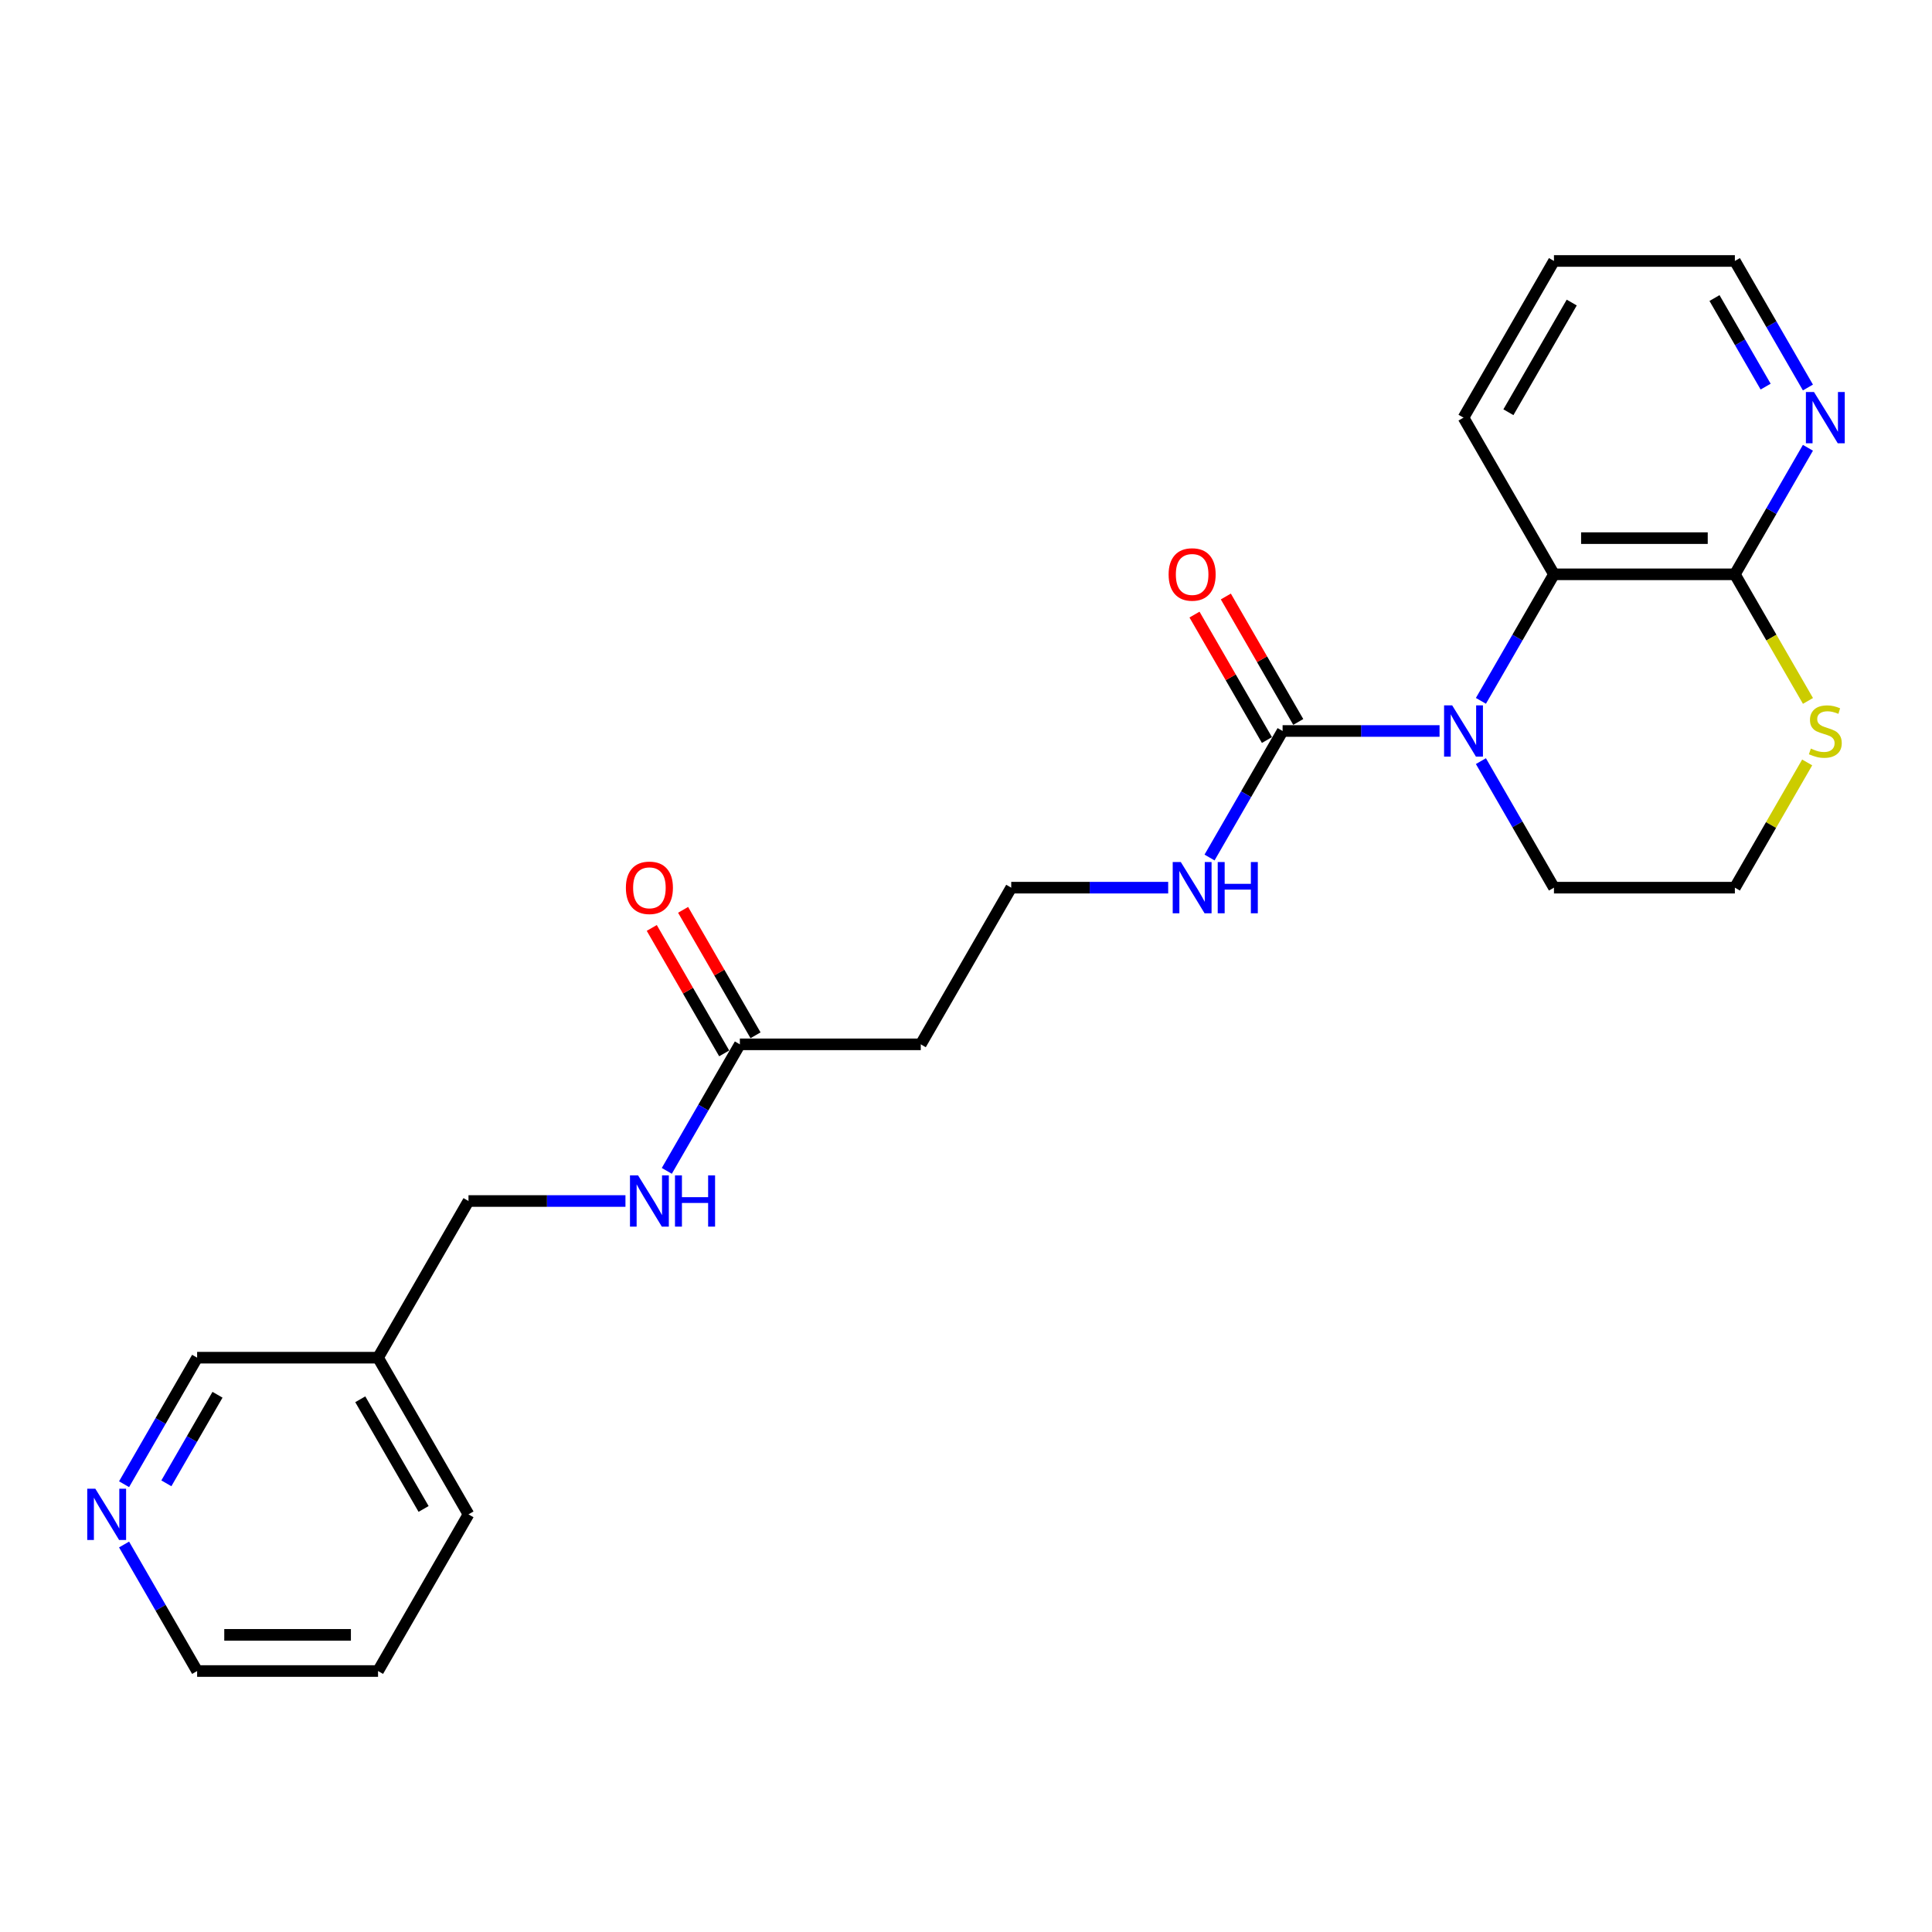 <?xml version='1.0' encoding='iso-8859-1'?>
<svg version='1.1' baseProfile='full'
              xmlns='http://www.w3.org/2000/svg'
                      xmlns:rdkit='http://www.rdkit.org/xml'
                      xmlns:xlink='http://www.w3.org/1999/xlink'
                  xml:space='preserve'
width='1000px' height='1000px' viewBox='0 0 1000 1000'>
<!-- END OF HEADER -->
<rect style='opacity:1.0;fill:#FFFFFF;stroke:none' width='1000' height='1000' x='0' y='0'> </rect>
<path class='bond-0' d='M 745.11,378.359 L 704.489,378.359' style='fill:none;fill-rule:evenodd;stroke:#0000FF;stroke-width:6px;stroke-linecap:butt;stroke-linejoin:miter;stroke-opacity:1' />
<path class='bond-0' d='M 704.489,378.359 L 663.869,378.359' style='fill:none;fill-rule:evenodd;stroke:#000000;stroke-width:6px;stroke-linecap:butt;stroke-linejoin:miter;stroke-opacity:1' />
<path class='bond-1' d='M 766.515,362.759 L 785.421,330.012' style='fill:none;fill-rule:evenodd;stroke:#0000FF;stroke-width:6px;stroke-linecap:butt;stroke-linejoin:miter;stroke-opacity:1' />
<path class='bond-1' d='M 785.421,330.012 L 804.327,297.265' style='fill:none;fill-rule:evenodd;stroke:#000000;stroke-width:6px;stroke-linecap:butt;stroke-linejoin:miter;stroke-opacity:1' />
<path class='bond-13' d='M 766.515,393.959 L 785.421,426.706' style='fill:none;fill-rule:evenodd;stroke:#0000FF;stroke-width:6px;stroke-linecap:butt;stroke-linejoin:miter;stroke-opacity:1' />
<path class='bond-13' d='M 785.421,426.706 L 804.327,459.453' style='fill:none;fill-rule:evenodd;stroke:#000000;stroke-width:6px;stroke-linecap:butt;stroke-linejoin:miter;stroke-opacity:1' />
<path class='bond-6' d='M 671.978,373.677 L 653.234,341.211' style='fill:none;fill-rule:evenodd;stroke:#000000;stroke-width:6px;stroke-linecap:butt;stroke-linejoin:miter;stroke-opacity:1' />
<path class='bond-6' d='M 653.234,341.211 L 634.49,308.745' style='fill:none;fill-rule:evenodd;stroke:#FF0000;stroke-width:6px;stroke-linecap:butt;stroke-linejoin:miter;stroke-opacity:1' />
<path class='bond-6' d='M 655.759,383.041 L 637.015,350.575' style='fill:none;fill-rule:evenodd;stroke:#000000;stroke-width:6px;stroke-linecap:butt;stroke-linejoin:miter;stroke-opacity:1' />
<path class='bond-6' d='M 637.015,350.575 L 618.271,318.109' style='fill:none;fill-rule:evenodd;stroke:#FF0000;stroke-width:6px;stroke-linecap:butt;stroke-linejoin:miter;stroke-opacity:1' />
<path class='bond-9' d='M 663.869,378.359 L 644.962,411.106' style='fill:none;fill-rule:evenodd;stroke:#000000;stroke-width:6px;stroke-linecap:butt;stroke-linejoin:miter;stroke-opacity:1' />
<path class='bond-9' d='M 644.962,411.106 L 626.056,443.853' style='fill:none;fill-rule:evenodd;stroke:#0000FF;stroke-width:6px;stroke-linecap:butt;stroke-linejoin:miter;stroke-opacity:1' />
<path class='bond-2' d='M 804.327,297.265 L 897.967,297.265' style='fill:none;fill-rule:evenodd;stroke:#000000;stroke-width:6px;stroke-linecap:butt;stroke-linejoin:miter;stroke-opacity:1' />
<path class='bond-2' d='M 818.373,278.537 L 883.921,278.537' style='fill:none;fill-rule:evenodd;stroke:#000000;stroke-width:6px;stroke-linecap:butt;stroke-linejoin:miter;stroke-opacity:1' />
<path class='bond-18' d='M 804.327,297.265 L 757.508,216.171' style='fill:none;fill-rule:evenodd;stroke:#000000;stroke-width:6px;stroke-linecap:butt;stroke-linejoin:miter;stroke-opacity:1' />
<path class='bond-5' d='M 897.967,297.265 L 916.873,264.518' style='fill:none;fill-rule:evenodd;stroke:#000000;stroke-width:6px;stroke-linecap:butt;stroke-linejoin:miter;stroke-opacity:1' />
<path class='bond-5' d='M 916.873,264.518 L 935.779,231.772' style='fill:none;fill-rule:evenodd;stroke:#0000FF;stroke-width:6px;stroke-linecap:butt;stroke-linejoin:miter;stroke-opacity:1' />
<path class='bond-24' d='M 897.967,297.265 L 916.884,330.031' style='fill:none;fill-rule:evenodd;stroke:#000000;stroke-width:6px;stroke-linecap:butt;stroke-linejoin:miter;stroke-opacity:1' />
<path class='bond-24' d='M 916.884,330.031 L 935.801,362.796' style='fill:none;fill-rule:evenodd;stroke:#CCCC00;stroke-width:6px;stroke-linecap:butt;stroke-linejoin:miter;stroke-opacity:1' />
<path class='bond-3' d='M 382.951,540.547 L 476.59,540.547' style='fill:none;fill-rule:evenodd;stroke:#000000;stroke-width:6px;stroke-linecap:butt;stroke-linejoin:miter;stroke-opacity:1' />
<path class='bond-7' d='M 382.951,540.547 L 364.045,573.294' style='fill:none;fill-rule:evenodd;stroke:#000000;stroke-width:6px;stroke-linecap:butt;stroke-linejoin:miter;stroke-opacity:1' />
<path class='bond-7' d='M 364.045,573.294 L 345.138,606.041' style='fill:none;fill-rule:evenodd;stroke:#0000FF;stroke-width:6px;stroke-linecap:butt;stroke-linejoin:miter;stroke-opacity:1' />
<path class='bond-11' d='M 391.06,535.865 L 372.316,503.399' style='fill:none;fill-rule:evenodd;stroke:#000000;stroke-width:6px;stroke-linecap:butt;stroke-linejoin:miter;stroke-opacity:1' />
<path class='bond-11' d='M 372.316,503.399 L 353.572,470.933' style='fill:none;fill-rule:evenodd;stroke:#FF0000;stroke-width:6px;stroke-linecap:butt;stroke-linejoin:miter;stroke-opacity:1' />
<path class='bond-11' d='M 374.842,545.229 L 356.097,512.763' style='fill:none;fill-rule:evenodd;stroke:#000000;stroke-width:6px;stroke-linecap:butt;stroke-linejoin:miter;stroke-opacity:1' />
<path class='bond-11' d='M 356.097,512.763 L 337.353,480.297' style='fill:none;fill-rule:evenodd;stroke:#FF0000;stroke-width:6px;stroke-linecap:butt;stroke-linejoin:miter;stroke-opacity:1' />
<path class='bond-4' d='M 935.39,394.634 L 916.678,427.043' style='fill:none;fill-rule:evenodd;stroke:#CCCC00;stroke-width:6px;stroke-linecap:butt;stroke-linejoin:miter;stroke-opacity:1' />
<path class='bond-4' d='M 916.678,427.043 L 897.967,459.453' style='fill:none;fill-rule:evenodd;stroke:#000000;stroke-width:6px;stroke-linecap:butt;stroke-linejoin:miter;stroke-opacity:1' />
<path class='bond-25' d='M 935.779,200.571 L 916.873,167.824' style='fill:none;fill-rule:evenodd;stroke:#0000FF;stroke-width:6px;stroke-linecap:butt;stroke-linejoin:miter;stroke-opacity:1' />
<path class='bond-25' d='M 916.873,167.824 L 897.967,135.077' style='fill:none;fill-rule:evenodd;stroke:#000000;stroke-width:6px;stroke-linecap:butt;stroke-linejoin:miter;stroke-opacity:1' />
<path class='bond-25' d='M 913.889,200.111 L 900.654,177.188' style='fill:none;fill-rule:evenodd;stroke:#0000FF;stroke-width:6px;stroke-linecap:butt;stroke-linejoin:miter;stroke-opacity:1' />
<path class='bond-25' d='M 900.654,177.188 L 887.42,154.265' style='fill:none;fill-rule:evenodd;stroke:#000000;stroke-width:6px;stroke-linecap:butt;stroke-linejoin:miter;stroke-opacity:1' />
<path class='bond-14' d='M 323.734,621.641 L 283.113,621.641' style='fill:none;fill-rule:evenodd;stroke:#0000FF;stroke-width:6px;stroke-linecap:butt;stroke-linejoin:miter;stroke-opacity:1' />
<path class='bond-14' d='M 283.113,621.641 L 242.492,621.641' style='fill:none;fill-rule:evenodd;stroke:#000000;stroke-width:6px;stroke-linecap:butt;stroke-linejoin:miter;stroke-opacity:1' />
<path class='bond-8' d='M 476.59,540.547 L 523.41,459.453' style='fill:none;fill-rule:evenodd;stroke:#000000;stroke-width:6px;stroke-linecap:butt;stroke-linejoin:miter;stroke-opacity:1' />
<path class='bond-15' d='M 604.651,459.453 L 564.03,459.453' style='fill:none;fill-rule:evenodd;stroke:#0000FF;stroke-width:6px;stroke-linecap:butt;stroke-linejoin:miter;stroke-opacity:1' />
<path class='bond-15' d='M 564.03,459.453 L 523.41,459.453' style='fill:none;fill-rule:evenodd;stroke:#000000;stroke-width:6px;stroke-linecap:butt;stroke-linejoin:miter;stroke-opacity:1' />
<path class='bond-10' d='M 64.221,768.228 L 83.127,735.482' style='fill:none;fill-rule:evenodd;stroke:#0000FF;stroke-width:6px;stroke-linecap:butt;stroke-linejoin:miter;stroke-opacity:1' />
<path class='bond-10' d='M 83.127,735.482 L 102.033,702.735' style='fill:none;fill-rule:evenodd;stroke:#000000;stroke-width:6px;stroke-linecap:butt;stroke-linejoin:miter;stroke-opacity:1' />
<path class='bond-10' d='M 86.111,767.768 L 99.346,744.846' style='fill:none;fill-rule:evenodd;stroke:#0000FF;stroke-width:6px;stroke-linecap:butt;stroke-linejoin:miter;stroke-opacity:1' />
<path class='bond-10' d='M 99.346,744.846 L 112.58,721.923' style='fill:none;fill-rule:evenodd;stroke:#000000;stroke-width:6px;stroke-linecap:butt;stroke-linejoin:miter;stroke-opacity:1' />
<path class='bond-26' d='M 64.221,799.429 L 83.127,832.176' style='fill:none;fill-rule:evenodd;stroke:#0000FF;stroke-width:6px;stroke-linecap:butt;stroke-linejoin:miter;stroke-opacity:1' />
<path class='bond-26' d='M 83.127,832.176 L 102.033,864.923' style='fill:none;fill-rule:evenodd;stroke:#000000;stroke-width:6px;stroke-linecap:butt;stroke-linejoin:miter;stroke-opacity:1' />
<path class='bond-12' d='M 195.673,702.735 L 242.492,621.641' style='fill:none;fill-rule:evenodd;stroke:#000000;stroke-width:6px;stroke-linecap:butt;stroke-linejoin:miter;stroke-opacity:1' />
<path class='bond-17' d='M 195.673,702.735 L 102.033,702.735' style='fill:none;fill-rule:evenodd;stroke:#000000;stroke-width:6px;stroke-linecap:butt;stroke-linejoin:miter;stroke-opacity:1' />
<path class='bond-21' d='M 195.673,702.735 L 242.492,783.829' style='fill:none;fill-rule:evenodd;stroke:#000000;stroke-width:6px;stroke-linecap:butt;stroke-linejoin:miter;stroke-opacity:1' />
<path class='bond-21' d='M 186.477,724.263 L 219.25,781.029' style='fill:none;fill-rule:evenodd;stroke:#000000;stroke-width:6px;stroke-linecap:butt;stroke-linejoin:miter;stroke-opacity:1' />
<path class='bond-16' d='M 804.327,459.453 L 897.967,459.453' style='fill:none;fill-rule:evenodd;stroke:#000000;stroke-width:6px;stroke-linecap:butt;stroke-linejoin:miter;stroke-opacity:1' />
<path class='bond-22' d='M 757.508,216.171 L 804.327,135.077' style='fill:none;fill-rule:evenodd;stroke:#000000;stroke-width:6px;stroke-linecap:butt;stroke-linejoin:miter;stroke-opacity:1' />
<path class='bond-22' d='M 780.75,213.371 L 813.523,156.605' style='fill:none;fill-rule:evenodd;stroke:#000000;stroke-width:6px;stroke-linecap:butt;stroke-linejoin:miter;stroke-opacity:1' />
<path class='bond-19' d='M 897.967,135.077 L 804.327,135.077' style='fill:none;fill-rule:evenodd;stroke:#000000;stroke-width:6px;stroke-linecap:butt;stroke-linejoin:miter;stroke-opacity:1' />
<path class='bond-20' d='M 102.033,864.923 L 195.673,864.923' style='fill:none;fill-rule:evenodd;stroke:#000000;stroke-width:6px;stroke-linecap:butt;stroke-linejoin:miter;stroke-opacity:1' />
<path class='bond-20' d='M 116.079,846.195 L 181.627,846.195' style='fill:none;fill-rule:evenodd;stroke:#000000;stroke-width:6px;stroke-linecap:butt;stroke-linejoin:miter;stroke-opacity:1' />
<path class='bond-23' d='M 242.492,783.829 L 195.673,864.923' style='fill:none;fill-rule:evenodd;stroke:#000000;stroke-width:6px;stroke-linecap:butt;stroke-linejoin:miter;stroke-opacity:1' />
<path  class='atom-0' d='M 751.646 365.1
L 760.336 379.146
Q 761.197 380.532, 762.583 383.041
Q 763.969 385.551, 764.044 385.7
L 764.044 365.1
L 767.565 365.1
L 767.565 391.618
L 763.931 391.618
L 754.605 376.262
Q 753.519 374.464, 752.358 372.404
Q 751.234 370.344, 750.897 369.707
L 750.897 391.618
L 747.451 391.618
L 747.451 365.1
L 751.646 365.1
' fill='#0000FF'/>
<path  class='atom-5' d='M 937.295 387.461
Q 937.595 387.573, 938.831 388.098
Q 940.067 388.622, 941.415 388.959
Q 942.801 389.259, 944.149 389.259
Q 946.659 389.259, 948.12 388.06
Q 949.581 386.824, 949.581 384.689
Q 949.581 383.228, 948.831 382.329
Q 948.12 381.43, 946.996 380.944
Q 945.872 380.457, 944 379.895
Q 941.64 379.183, 940.217 378.509
Q 938.831 377.835, 937.819 376.411
Q 936.846 374.988, 936.846 372.591
Q 936.846 369.257, 939.093 367.197
Q 941.378 365.137, 945.872 365.137
Q 948.944 365.137, 952.427 366.598
L 951.566 369.482
Q 948.382 368.171, 945.985 368.171
Q 943.4 368.171, 941.977 369.257
Q 940.554 370.306, 940.591 372.141
Q 940.591 373.565, 941.303 374.426
Q 942.052 375.288, 943.101 375.775
Q 944.187 376.262, 945.985 376.823
Q 948.382 377.573, 949.805 378.322
Q 951.229 379.071, 952.24 380.606
Q 953.289 382.105, 953.289 384.689
Q 953.289 388.36, 950.817 390.345
Q 948.382 392.293, 944.299 392.293
Q 941.94 392.293, 940.142 391.768
Q 938.381 391.281, 936.284 390.42
L 937.295 387.461
' fill='#CCCC00'/>
<path  class='atom-6' d='M 938.924 202.912
L 947.614 216.958
Q 948.476 218.344, 949.861 220.853
Q 951.247 223.363, 951.322 223.513
L 951.322 202.912
L 954.843 202.912
L 954.843 229.431
L 951.21 229.431
L 941.883 214.074
Q 940.797 212.276, 939.636 210.216
Q 938.512 208.156, 938.175 207.519
L 938.175 229.431
L 934.729 229.431
L 934.729 202.912
L 938.924 202.912
' fill='#0000FF'/>
<path  class='atom-7' d='M 604.876 297.34
Q 604.876 290.973, 608.022 287.414
Q 611.168 283.856, 617.049 283.856
Q 622.93 283.856, 626.076 287.414
Q 629.222 290.973, 629.222 297.34
Q 629.222 303.782, 626.038 307.453
Q 622.855 311.086, 617.049 311.086
Q 611.206 311.086, 608.022 307.453
Q 604.876 303.82, 604.876 297.34
M 617.049 308.09
Q 621.094 308.09, 623.267 305.393
Q 625.477 302.659, 625.477 297.34
Q 625.477 292.134, 623.267 289.512
Q 621.094 286.852, 617.049 286.852
Q 613.004 286.852, 610.794 289.474
Q 608.621 292.096, 608.621 297.34
Q 608.621 302.696, 610.794 305.393
Q 613.004 308.09, 617.049 308.09
' fill='#FF0000'/>
<path  class='atom-8' d='M 330.27 608.382
L 338.959 622.427
Q 339.821 623.813, 341.207 626.323
Q 342.592 628.832, 342.667 628.982
L 342.667 608.382
L 346.188 608.382
L 346.188 634.9
L 342.555 634.9
L 333.229 619.543
Q 332.142 617.746, 330.981 615.685
Q 329.858 613.625, 329.52 612.989
L 329.52 634.9
L 326.075 634.9
L 326.075 608.382
L 330.27 608.382
' fill='#0000FF'/>
<path  class='atom-8' d='M 349.372 608.382
L 352.968 608.382
L 352.968 619.656
L 366.527 619.656
L 366.527 608.382
L 370.122 608.382
L 370.122 634.9
L 366.527 634.9
L 366.527 622.652
L 352.968 622.652
L 352.968 634.9
L 349.372 634.9
L 349.372 608.382
' fill='#0000FF'/>
<path  class='atom-10' d='M 611.187 446.194
L 619.877 460.24
Q 620.738 461.625, 622.124 464.135
Q 623.51 466.645, 623.585 466.794
L 623.585 446.194
L 627.106 446.194
L 627.106 472.712
L 623.473 472.712
L 614.146 457.356
Q 613.06 455.558, 611.899 453.498
Q 610.775 451.438, 610.438 450.801
L 610.438 472.712
L 606.992 472.712
L 606.992 446.194
L 611.187 446.194
' fill='#0000FF'/>
<path  class='atom-10' d='M 630.29 446.194
L 633.885 446.194
L 633.885 457.468
L 647.444 457.468
L 647.444 446.194
L 651.04 446.194
L 651.04 472.712
L 647.444 472.712
L 647.444 460.464
L 633.885 460.464
L 633.885 472.712
L 630.29 472.712
L 630.29 446.194
' fill='#0000FF'/>
<path  class='atom-11' d='M 49.352 770.569
L 58.042 784.615
Q 58.903 786.001, 60.289 788.511
Q 61.675 791.02, 61.75 791.17
L 61.75 770.569
L 65.271 770.569
L 65.271 797.088
L 61.637 797.088
L 52.311 781.731
Q 51.225 779.933, 50.064 777.873
Q 48.94 775.813, 48.603 775.176
L 48.603 797.088
L 45.157 797.088
L 45.157 770.569
L 49.352 770.569
' fill='#0000FF'/>
<path  class='atom-12' d='M 323.958 459.528
Q 323.958 453.16, 327.105 449.602
Q 330.251 446.044, 336.131 446.044
Q 342.012 446.044, 345.158 449.602
Q 348.304 453.16, 348.304 459.528
Q 348.304 465.97, 345.121 469.641
Q 341.937 473.274, 336.131 473.274
Q 330.288 473.274, 327.105 469.641
Q 323.958 466.008, 323.958 459.528
M 336.131 470.278
Q 340.177 470.278, 342.349 467.581
Q 344.559 464.847, 344.559 459.528
Q 344.559 454.322, 342.349 451.7
Q 340.177 449.04, 336.131 449.04
Q 332.086 449.04, 329.876 451.662
Q 327.704 454.284, 327.704 459.528
Q 327.704 464.884, 329.876 467.581
Q 332.086 470.278, 336.131 470.278
' fill='#FF0000'/>
</svg>
